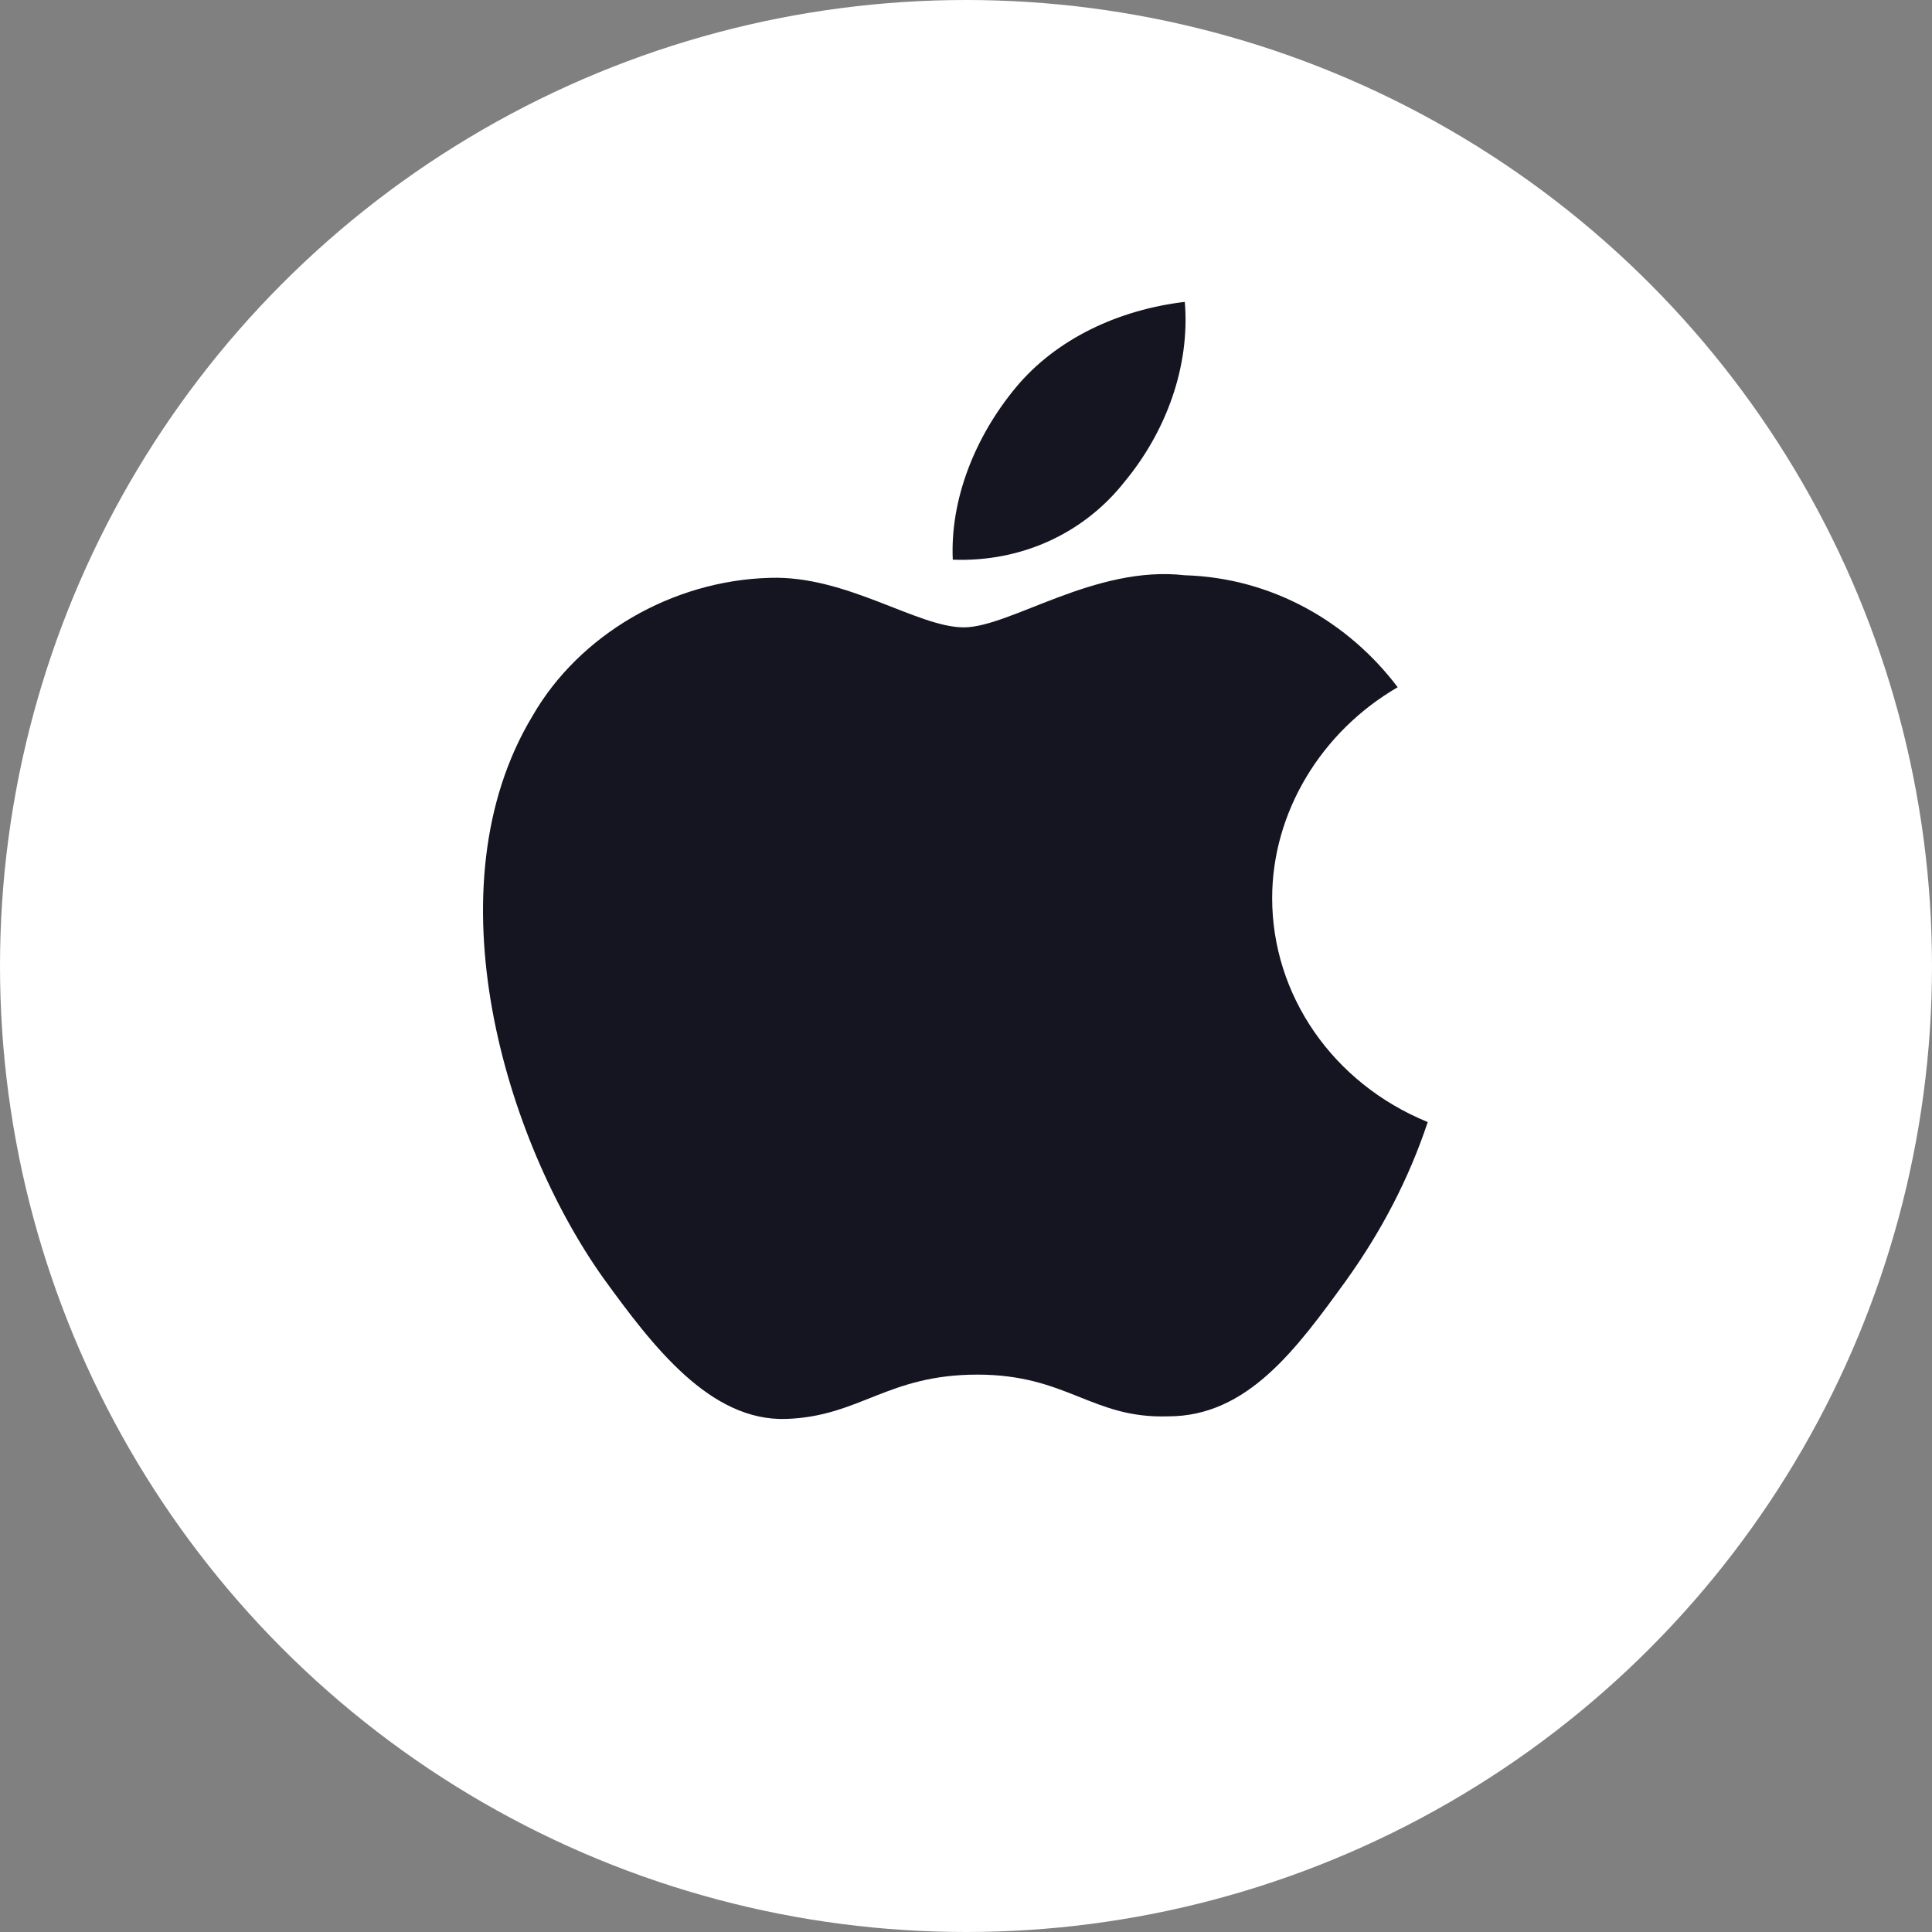 <svg width="32" height="32" viewBox="0 0 32 32" fill="none" xmlns="http://www.w3.org/2000/svg">
<rect x="0" y="0" width="32" height="32" fill="#808080" stroke="none"/>
<circle cx="16" cy="16" r="16" fill="white"/>
<path fill-rule="evenodd" clip-rule="evenodd" d="M21.071 14.876C21.071 13.453 21.885 12.116 23.15 11.383C22.337 10.305 21.071 9.571 19.624 9.528C18.133 9.356 16.731 10.391 15.963 10.391C15.194 10.391 14.019 9.528 12.753 9.571C11.126 9.614 9.589 10.52 8.821 11.857C7.103 14.704 8.368 18.887 9.996 21.173C10.809 22.294 11.759 23.545 13.024 23.502C14.245 23.459 14.697 22.768 16.189 22.768C17.681 22.768 18.087 23.502 19.353 23.459C20.664 23.459 21.478 22.337 22.291 21.216C22.879 20.396 23.331 19.534 23.648 18.585C22.065 17.938 21.071 16.472 21.071 14.876Z" fill="#151421"/>
<path fill-rule="evenodd" clip-rule="evenodd" d="M18.629 7.976C19.307 7.156 19.714 6.078 19.624 5C18.539 5.129 17.499 5.604 16.821 6.423C16.143 7.243 15.736 8.278 15.781 9.27C16.912 9.313 17.951 8.838 18.629 7.976Z" fill="#151421"/>
</svg>
